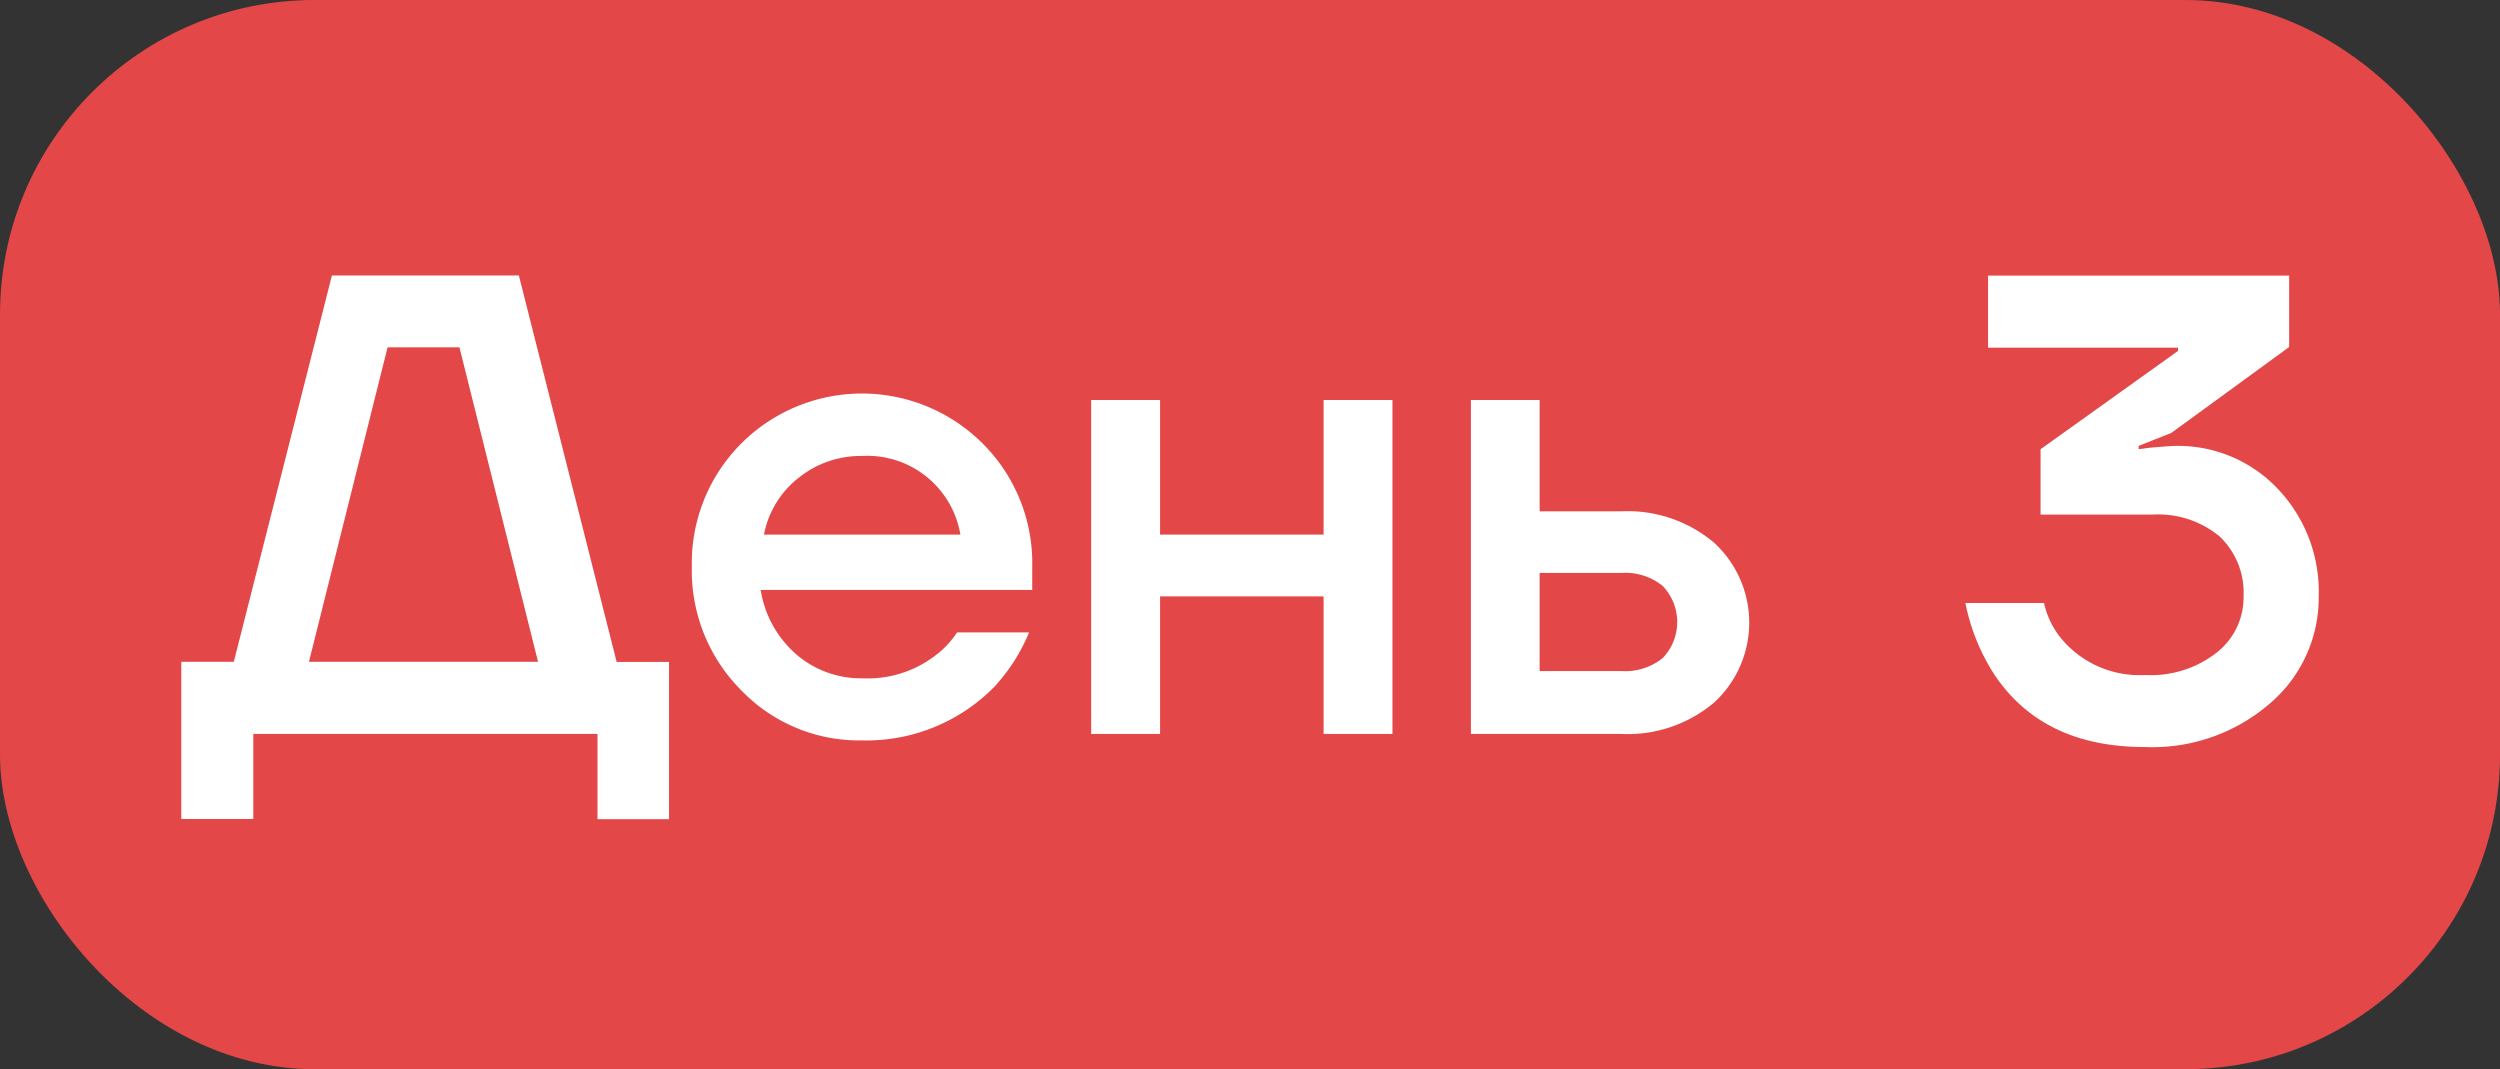 <?xml version="1.0" encoding="UTF-8"?> <svg xmlns="http://www.w3.org/2000/svg" viewBox="0 0 159 68"><rect x="0" y="0" width="159" height="68" fill="#333333" stroke="none"/><defs><style>.cls-1{fill:#e34747;}.cls-2{fill:#fff;}</style></defs><g id="Слой_2" data-name="Слой 2"><g id="Направляющие"><g id="Обложка"><rect class="cls-1" width="159" height="68" rx="20"></rect><path class="cls-2" d="M11.53,52.09v-10h3.34l6.24-24.57H33L39.22,42.1h3.33v10H38V46.68H16.11v5.41Zm8.12-10H34.22l-5-20H24.65Z"></path><path class="cls-2" d="M47.15,43.91A10.77,10.77,0,0,1,44,36.06a10.77,10.77,0,0,1,3.14-7.85,10.86,10.86,0,0,1,15.36,0,10.74,10.74,0,0,1,3.15,7.85v1.46H48.38a6.84,6.84,0,0,0,2.29,4.12,6.28,6.28,0,0,0,4.16,1.5,7.07,7.07,0,0,0,4.67-1.46,5.81,5.81,0,0,0,1.37-1.46h4.58a11.61,11.61,0,0,1-2.21,3.46,11.4,11.4,0,0,1-8.41,3.41A10.4,10.4,0,0,1,47.15,43.91ZM48.59,34H61.08a6,6,0,0,0-6.25-5,6.28,6.28,0,0,0-4,1.36A6,6,0,0,0,48.59,34Z"></path><path class="cls-2" d="M69.4,46.68V25.44h4.38V34h10.4V25.44h4.38V46.68H84.18V37.93H73.78v8.75Z"></path><path class="cls-2" d="M93.55,46.68V25.44h4.37v7.08h5.21a8.51,8.51,0,0,1,5.89,2,6.9,6.9,0,0,1,0,10.16,8.51,8.51,0,0,1-5.89,2Zm4.37-4h5.21a3.8,3.8,0,0,0,2.62-.83,3.31,3.31,0,0,0,0-4.58,3.75,3.75,0,0,0-2.62-.83H97.92Z"></path><path class="cls-2" d="M125,38.35h5a5.4,5.4,0,0,0,1.12,2.29,6.49,6.49,0,0,0,5.33,2.29A6.77,6.77,0,0,0,141,41.49a4.46,4.46,0,0,0,1.69-3.56,4.93,4.93,0,0,0-1.52-3.81,6.14,6.14,0,0,0-4.31-1.39h-7.08V28.57l8.74-6.25v-.21H126.44V17.53h19.15v4.54l-7.49,5.46-2.08.83v.21l.66-.09c.92-.08,1.46-.12,1.63-.12a8.73,8.73,0,0,1,6.53,2.7,9.49,9.49,0,0,1,2.63,6.87,8.83,8.83,0,0,1-3.08,6.79,11.42,11.42,0,0,1-8,2.79q-6.45,0-9.53-4.58A13,13,0,0,1,125,38.35Z"></path></g></g></g></svg> 